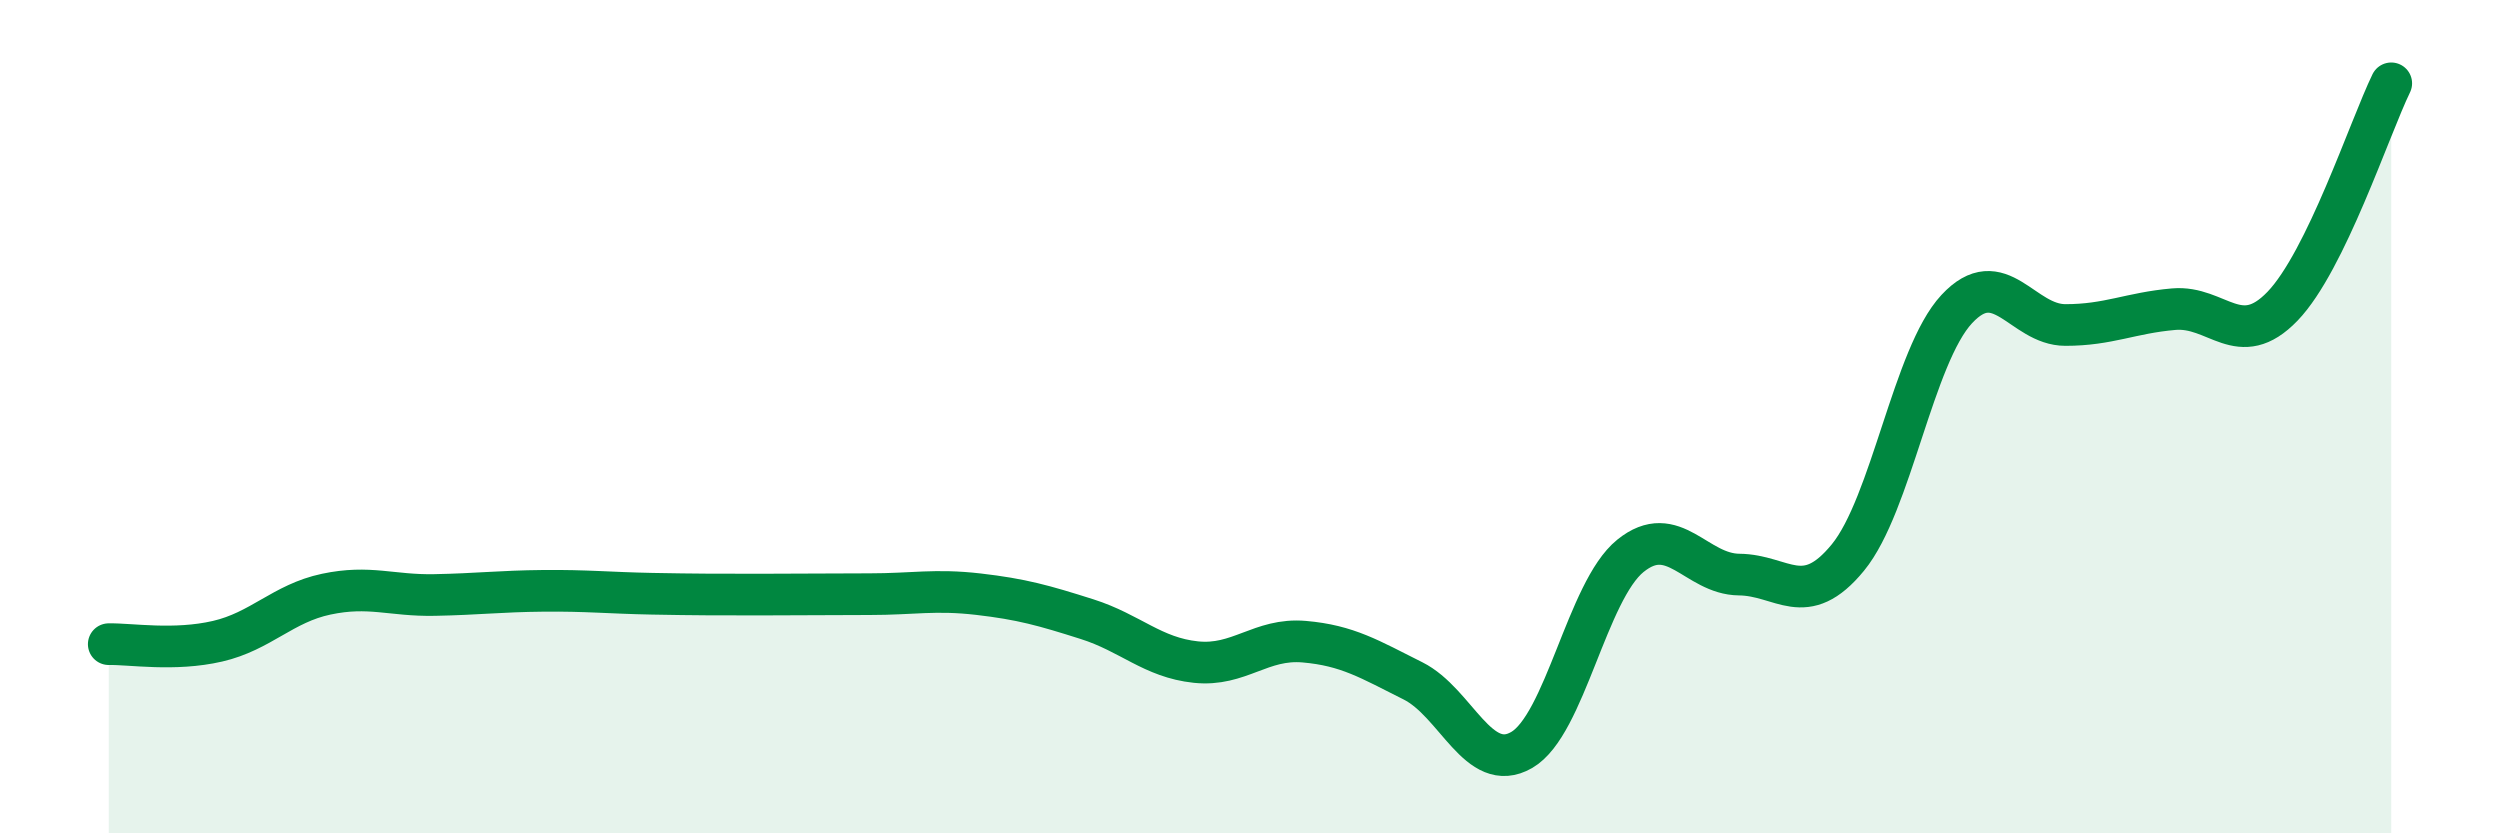 
    <svg width="60" height="20" viewBox="0 0 60 20" xmlns="http://www.w3.org/2000/svg">
      <path
        d="M 2.61,15.46 C 3.13,15.45 4.18,15.63 5.22,15.39 C 6.26,15.15 6.79,14.48 7.83,14.26 C 8.87,14.04 9.39,14.3 10.43,14.28 C 11.47,14.26 12,14.19 13.04,14.18 C 14.08,14.17 14.61,14.23 15.65,14.25 C 16.69,14.27 17.22,14.27 18.26,14.27 C 19.3,14.27 19.83,14.26 20.87,14.26 C 21.91,14.26 22.44,14.14 23.48,14.26 C 24.52,14.38 25.05,14.53 26.09,14.86 C 27.13,15.19 27.66,15.78 28.7,15.89 C 29.74,16 30.26,15.31 31.3,15.4 C 32.34,15.49 32.87,15.82 33.91,16.34 C 34.95,16.86 35.48,18.6 36.52,18 C 37.56,17.4 38.09,14.18 39.13,13.34 C 40.17,12.5 40.7,13.78 41.74,13.79 C 42.78,13.8 43.31,14.65 44.35,13.38 C 45.39,12.11 45.92,8.54 46.96,7.42 C 48,6.3 48.53,7.8 49.57,7.8 C 50.61,7.8 51.13,7.51 52.17,7.42 C 53.21,7.33 53.74,8.43 54.78,7.35 C 55.82,6.27 56.87,3.07 57.39,2L57.39 20L2.61 20Z"
        fill="#008740"
        opacity="0.1"
        stroke-linecap="round"
        stroke-linejoin="round"
      />
      <path
        d="M 2.61,15.46 C 3.13,15.45 4.18,15.63 5.22,15.39 C 6.26,15.15 6.79,14.48 7.83,14.26 C 8.87,14.04 9.39,14.3 10.43,14.28 C 11.47,14.26 12,14.19 13.04,14.18 C 14.08,14.17 14.61,14.23 15.65,14.25 C 16.69,14.27 17.22,14.27 18.26,14.27 C 19.3,14.27 19.83,14.26 20.87,14.26 C 21.91,14.26 22.44,14.14 23.48,14.26 C 24.52,14.38 25.05,14.53 26.09,14.86 C 27.13,15.19 27.66,15.78 28.7,15.89 C 29.74,16 30.26,15.31 31.3,15.4 C 32.34,15.49 32.87,15.82 33.91,16.34 C 34.95,16.86 35.48,18.6 36.52,18 C 37.56,17.4 38.09,14.18 39.13,13.34 C 40.17,12.5 40.7,13.78 41.74,13.79 C 42.78,13.8 43.31,14.65 44.35,13.38 C 45.39,12.11 45.92,8.54 46.96,7.42 C 48,6.3 48.53,7.8 49.57,7.8 C 50.61,7.8 51.13,7.51 52.17,7.42 C 53.21,7.33 53.74,8.43 54.78,7.35 C 55.82,6.27 56.87,3.07 57.39,2"
        stroke="#008740"
        stroke-width="1"
        fill="none"
        stroke-linecap="round"
        stroke-linejoin="round"
      />
    </svg>
  